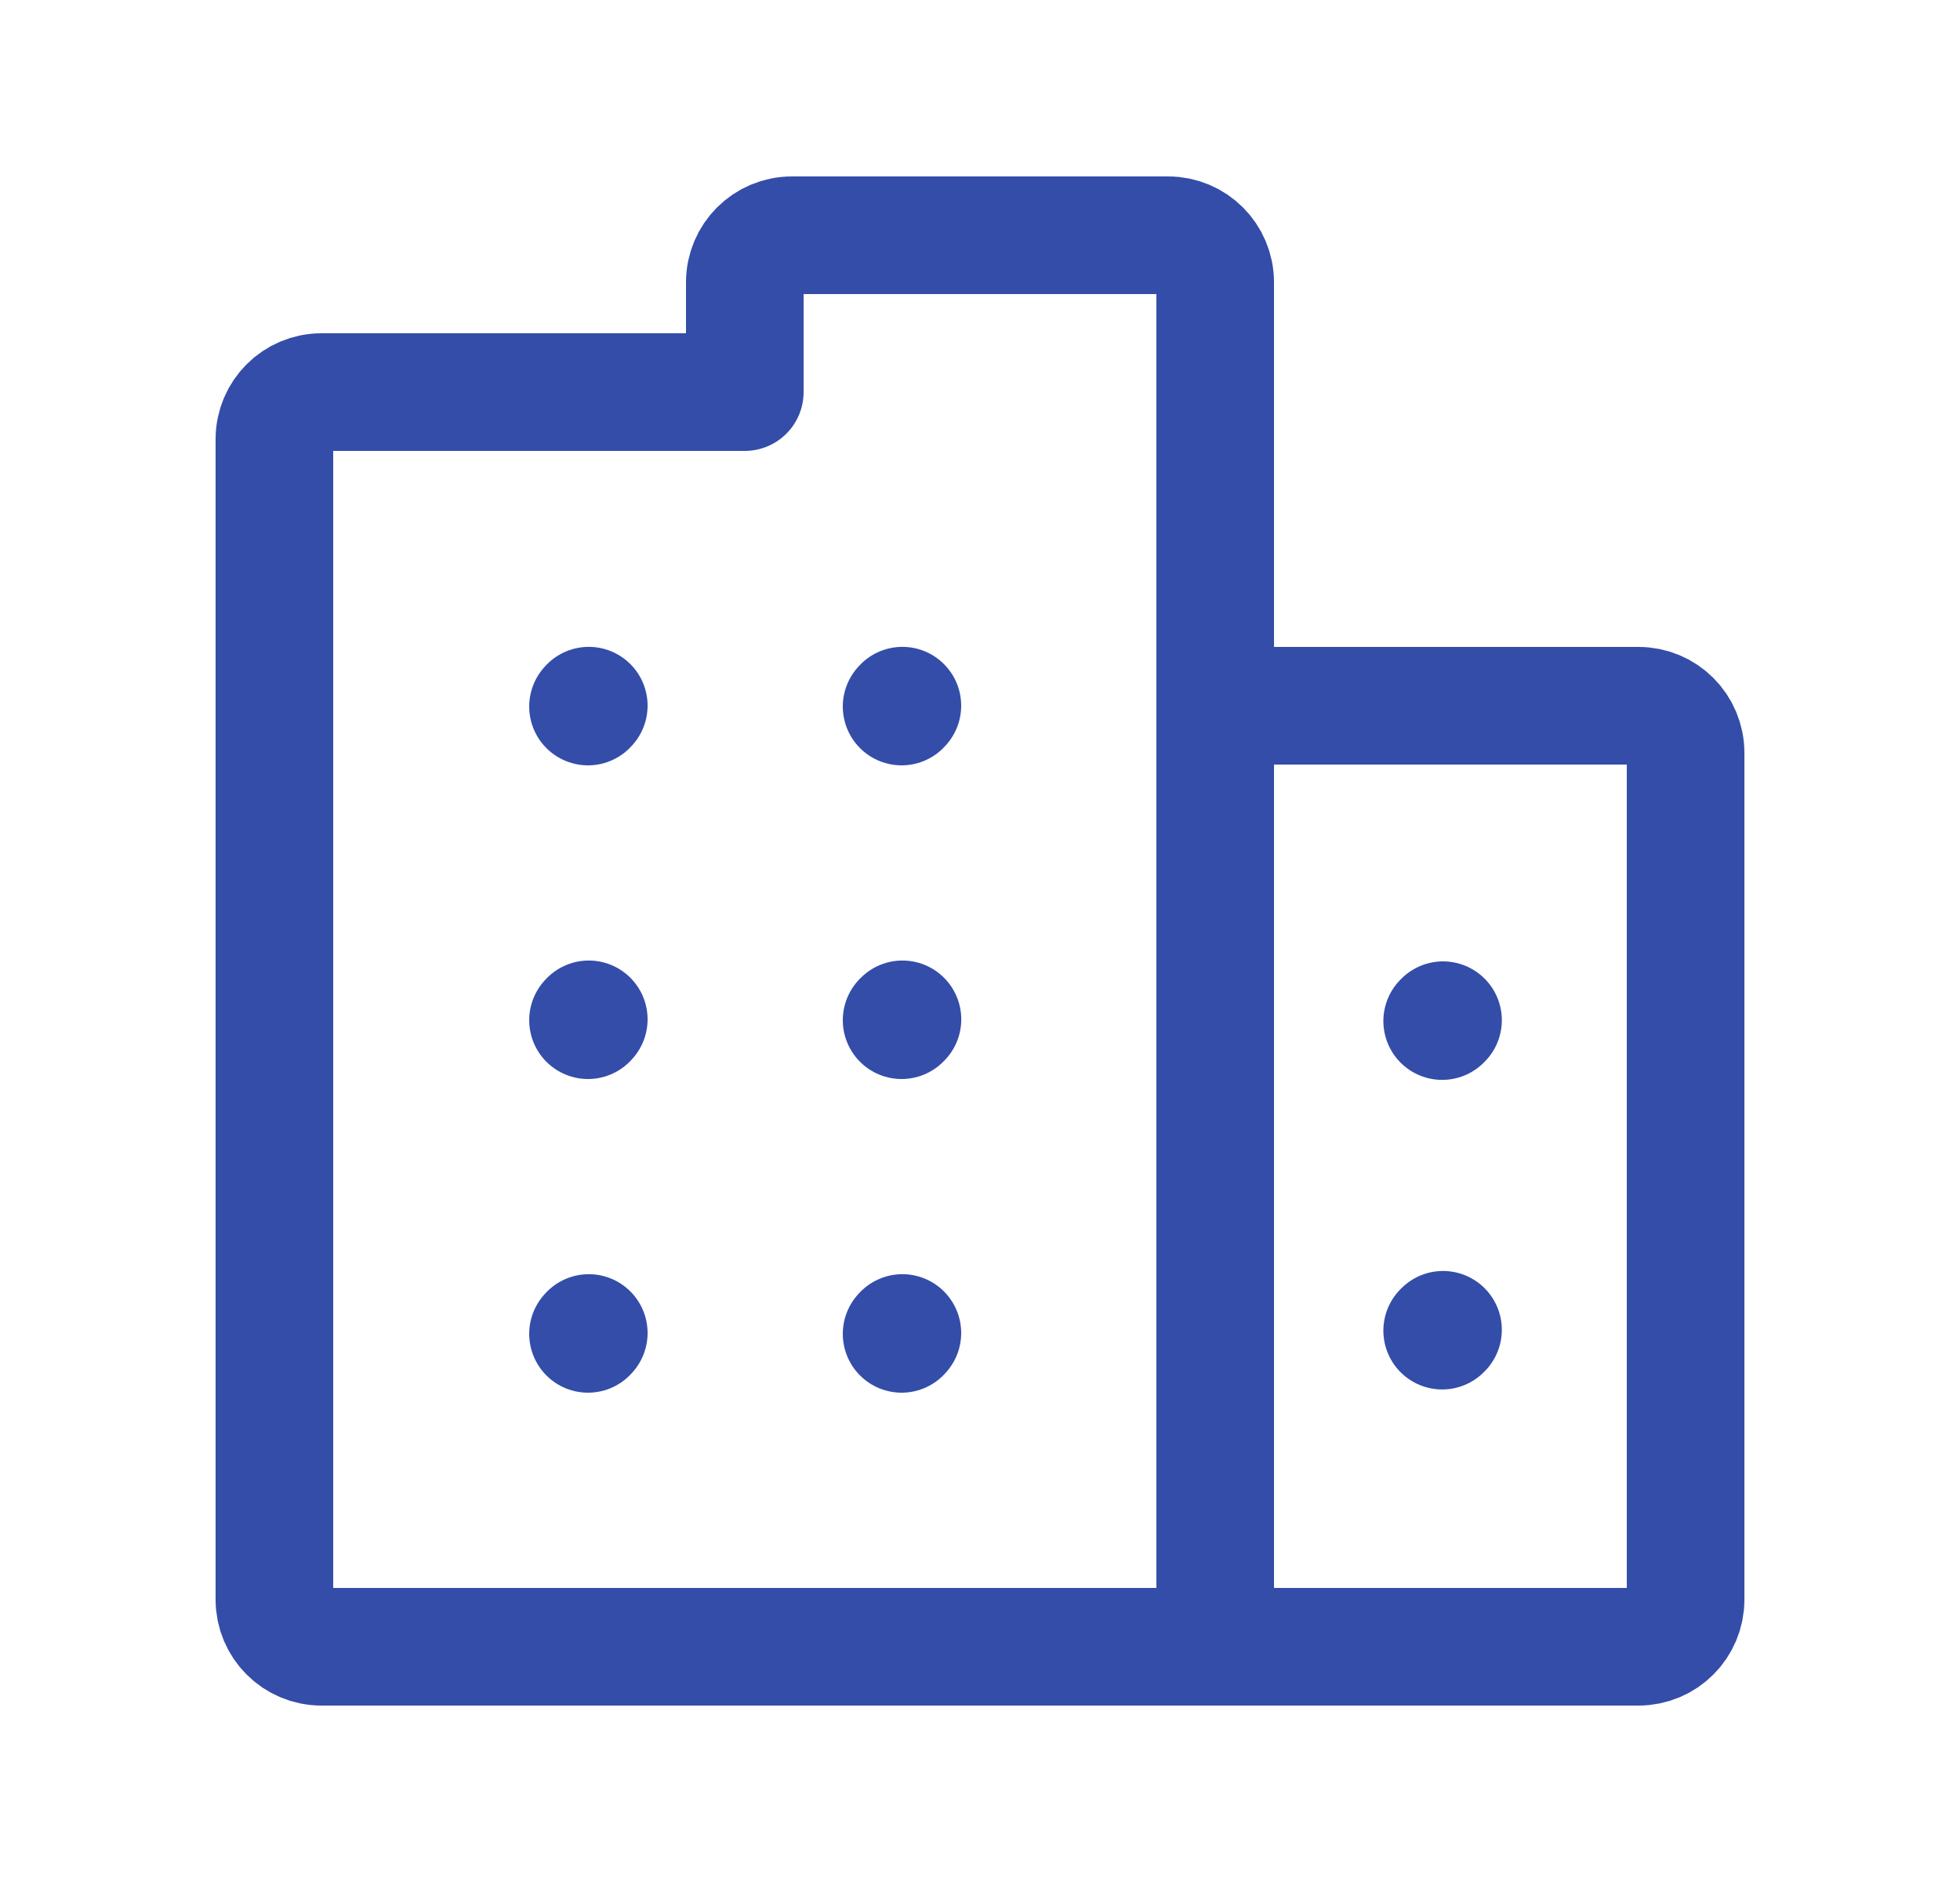 <svg width="25" height="24" viewBox="0 0 25 24" fill="none" xmlns="http://www.w3.org/2000/svg">
<path d="M7.5 9.01L7.51 8.999" stroke="#334DA9" stroke-width="1.5" stroke-linecap="round" stroke-linejoin="round"/>
<path d="M11.5 9.01L11.51 8.999" stroke="#334DA9" stroke-width="1.5" stroke-linecap="round" stroke-linejoin="round"/>
<path d="M7.5 13.01L7.51 12.999" stroke="#334DA9" stroke-width="1.5" stroke-linecap="round" stroke-linejoin="round"/>
<path d="M11.5 13.01L11.511 12.999M18.395 16.969L18.406 16.958M18.395 13.021L18.406 13.01" stroke="#334DA9" stroke-width="1.5" stroke-linecap="round" stroke-linejoin="round"/>
<path d="M7.5 17.01L7.51 16.999" stroke="#334DA9" stroke-width="1.5" stroke-linecap="round" stroke-linejoin="round"/>
<path d="M11.5 17.01L11.51 16.999" stroke="#334DA9" stroke-width="1.5" stroke-linecap="round" stroke-linejoin="round"/>
<path d="M15.5 21H4.1C3.769 21 3.5 20.731 3.5 20.4V5.6C3.5 5.269 3.769 5 4.1 5H9.5V3.6C9.5 3.269 9.769 3 10.1 3H14.9C15.231 3 15.5 3.269 15.5 3.6V9M15.5 21H20.9C21.231 21 21.5 20.731 21.5 20.4V9.6C21.5 9.269 21.231 9 20.9 9H15.5M15.5 21V17V13V9" stroke="#334DA9" stroke-width="1.5" stroke-linecap="round" stroke-linejoin="round"/>
</svg>
